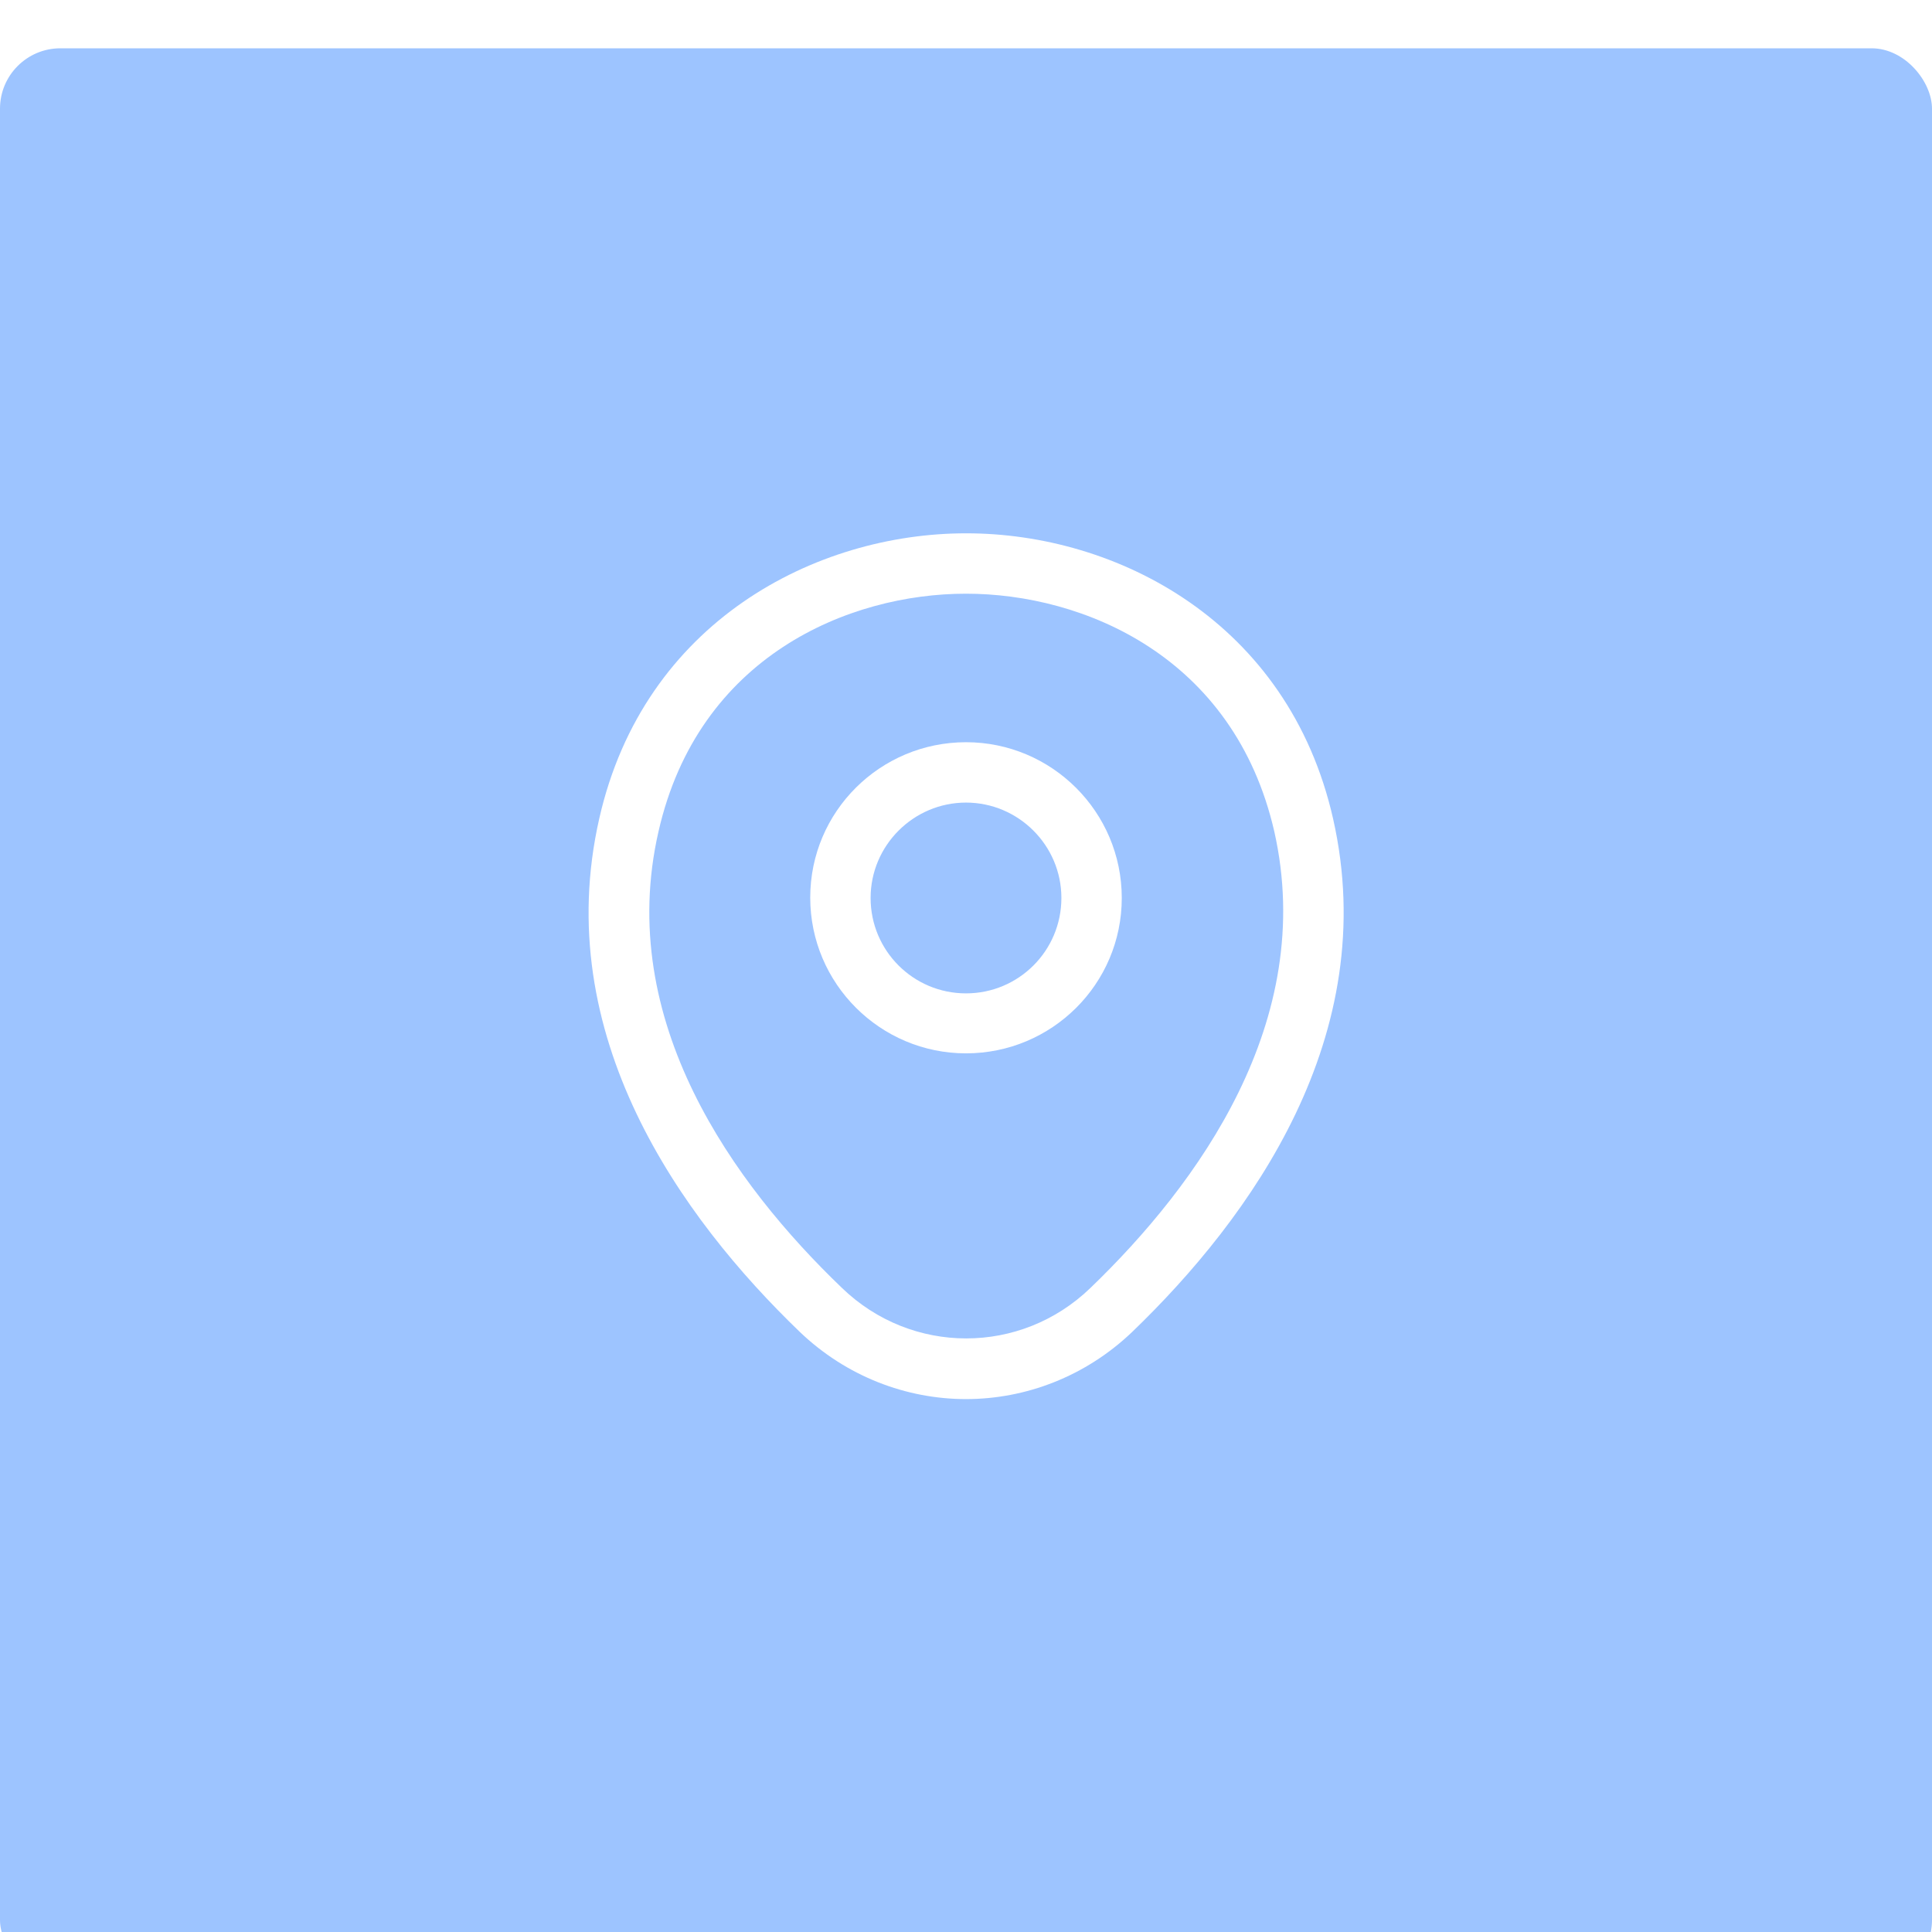 <?xml version="1.0" encoding="UTF-8"?> <svg xmlns="http://www.w3.org/2000/svg" width="160" height="160" viewBox="0 0 160 160" fill="none"> <g filter="url(#filter0_i_106_169)"> <rect width="160" height="160" rx="5" fill="#9DC4FF"></rect> </g> <path d="M80 87.234C72.9 87.234 67.1 81.467 67.1 74.334C67.1 67.2 72.9 61.467 80 61.467C87.1 61.467 92.9 67.234 92.9 74.367C92.9 81.5 87.1 87.234 80 87.234ZM80 66.467C75.667 66.467 72.1 70 72.1 74.367C72.1 78.734 75.633 82.267 80 82.267C84.367 82.267 87.9 78.734 87.9 74.367C87.9 70 84.333 66.467 80 66.467Z" fill="white"></path> <path d="M80 115.867C75.067 115.867 70.1 114 66.233 110.3C56.4 100.834 45.533 85.734 49.633 67.767C53.333 51.467 67.567 44.167 80 44.167C80 44.167 80 44.167 80.033 44.167C92.467 44.167 106.7 51.467 110.4 67.8C114.467 85.767 103.6 100.834 93.767 110.3C89.9 114 84.933 115.867 80 115.867ZM80 49.167C70.3 49.167 57.833 54.334 54.533 68.867C50.933 84.567 60.8 98.1 69.733 106.667C75.5 112.234 84.533 112.234 90.3 106.667C99.2 98.1 109.067 84.567 105.533 68.867C102.2 54.334 89.7 49.167 80 49.167Z" fill="white"></path> <defs> <filter id="filter0_i_106_169" x="0" y="0" width="160" height="176" filterUnits="userSpaceOnUse" color-interpolation-filters="sRGB"> <feFlood flood-opacity="0" result="BackgroundImageFix"></feFlood> <feBlend mode="normal" in="SourceGraphic" in2="BackgroundImageFix" result="shape"></feBlend> <feColorMatrix in="SourceAlpha" type="matrix" values="0 0 0 0 0 0 0 0 0 0 0 0 0 0 0 0 0 0 127 0" result="hardAlpha"></feColorMatrix> <feOffset dy="4"></feOffset> <feGaussianBlur stdDeviation="5"></feGaussianBlur> <feComposite in2="hardAlpha" operator="arithmetic" k2="-1" k3="1"></feComposite> <feColorMatrix type="matrix" values="0 0 0 0 1 0 0 0 0 1 0 0 0 0 1 0 0 0 0.25 0"></feColorMatrix> <feBlend mode="normal" in2="shape" result="effect1_innerShadow_106_169"></feBlend> </filter> </defs> </svg> 